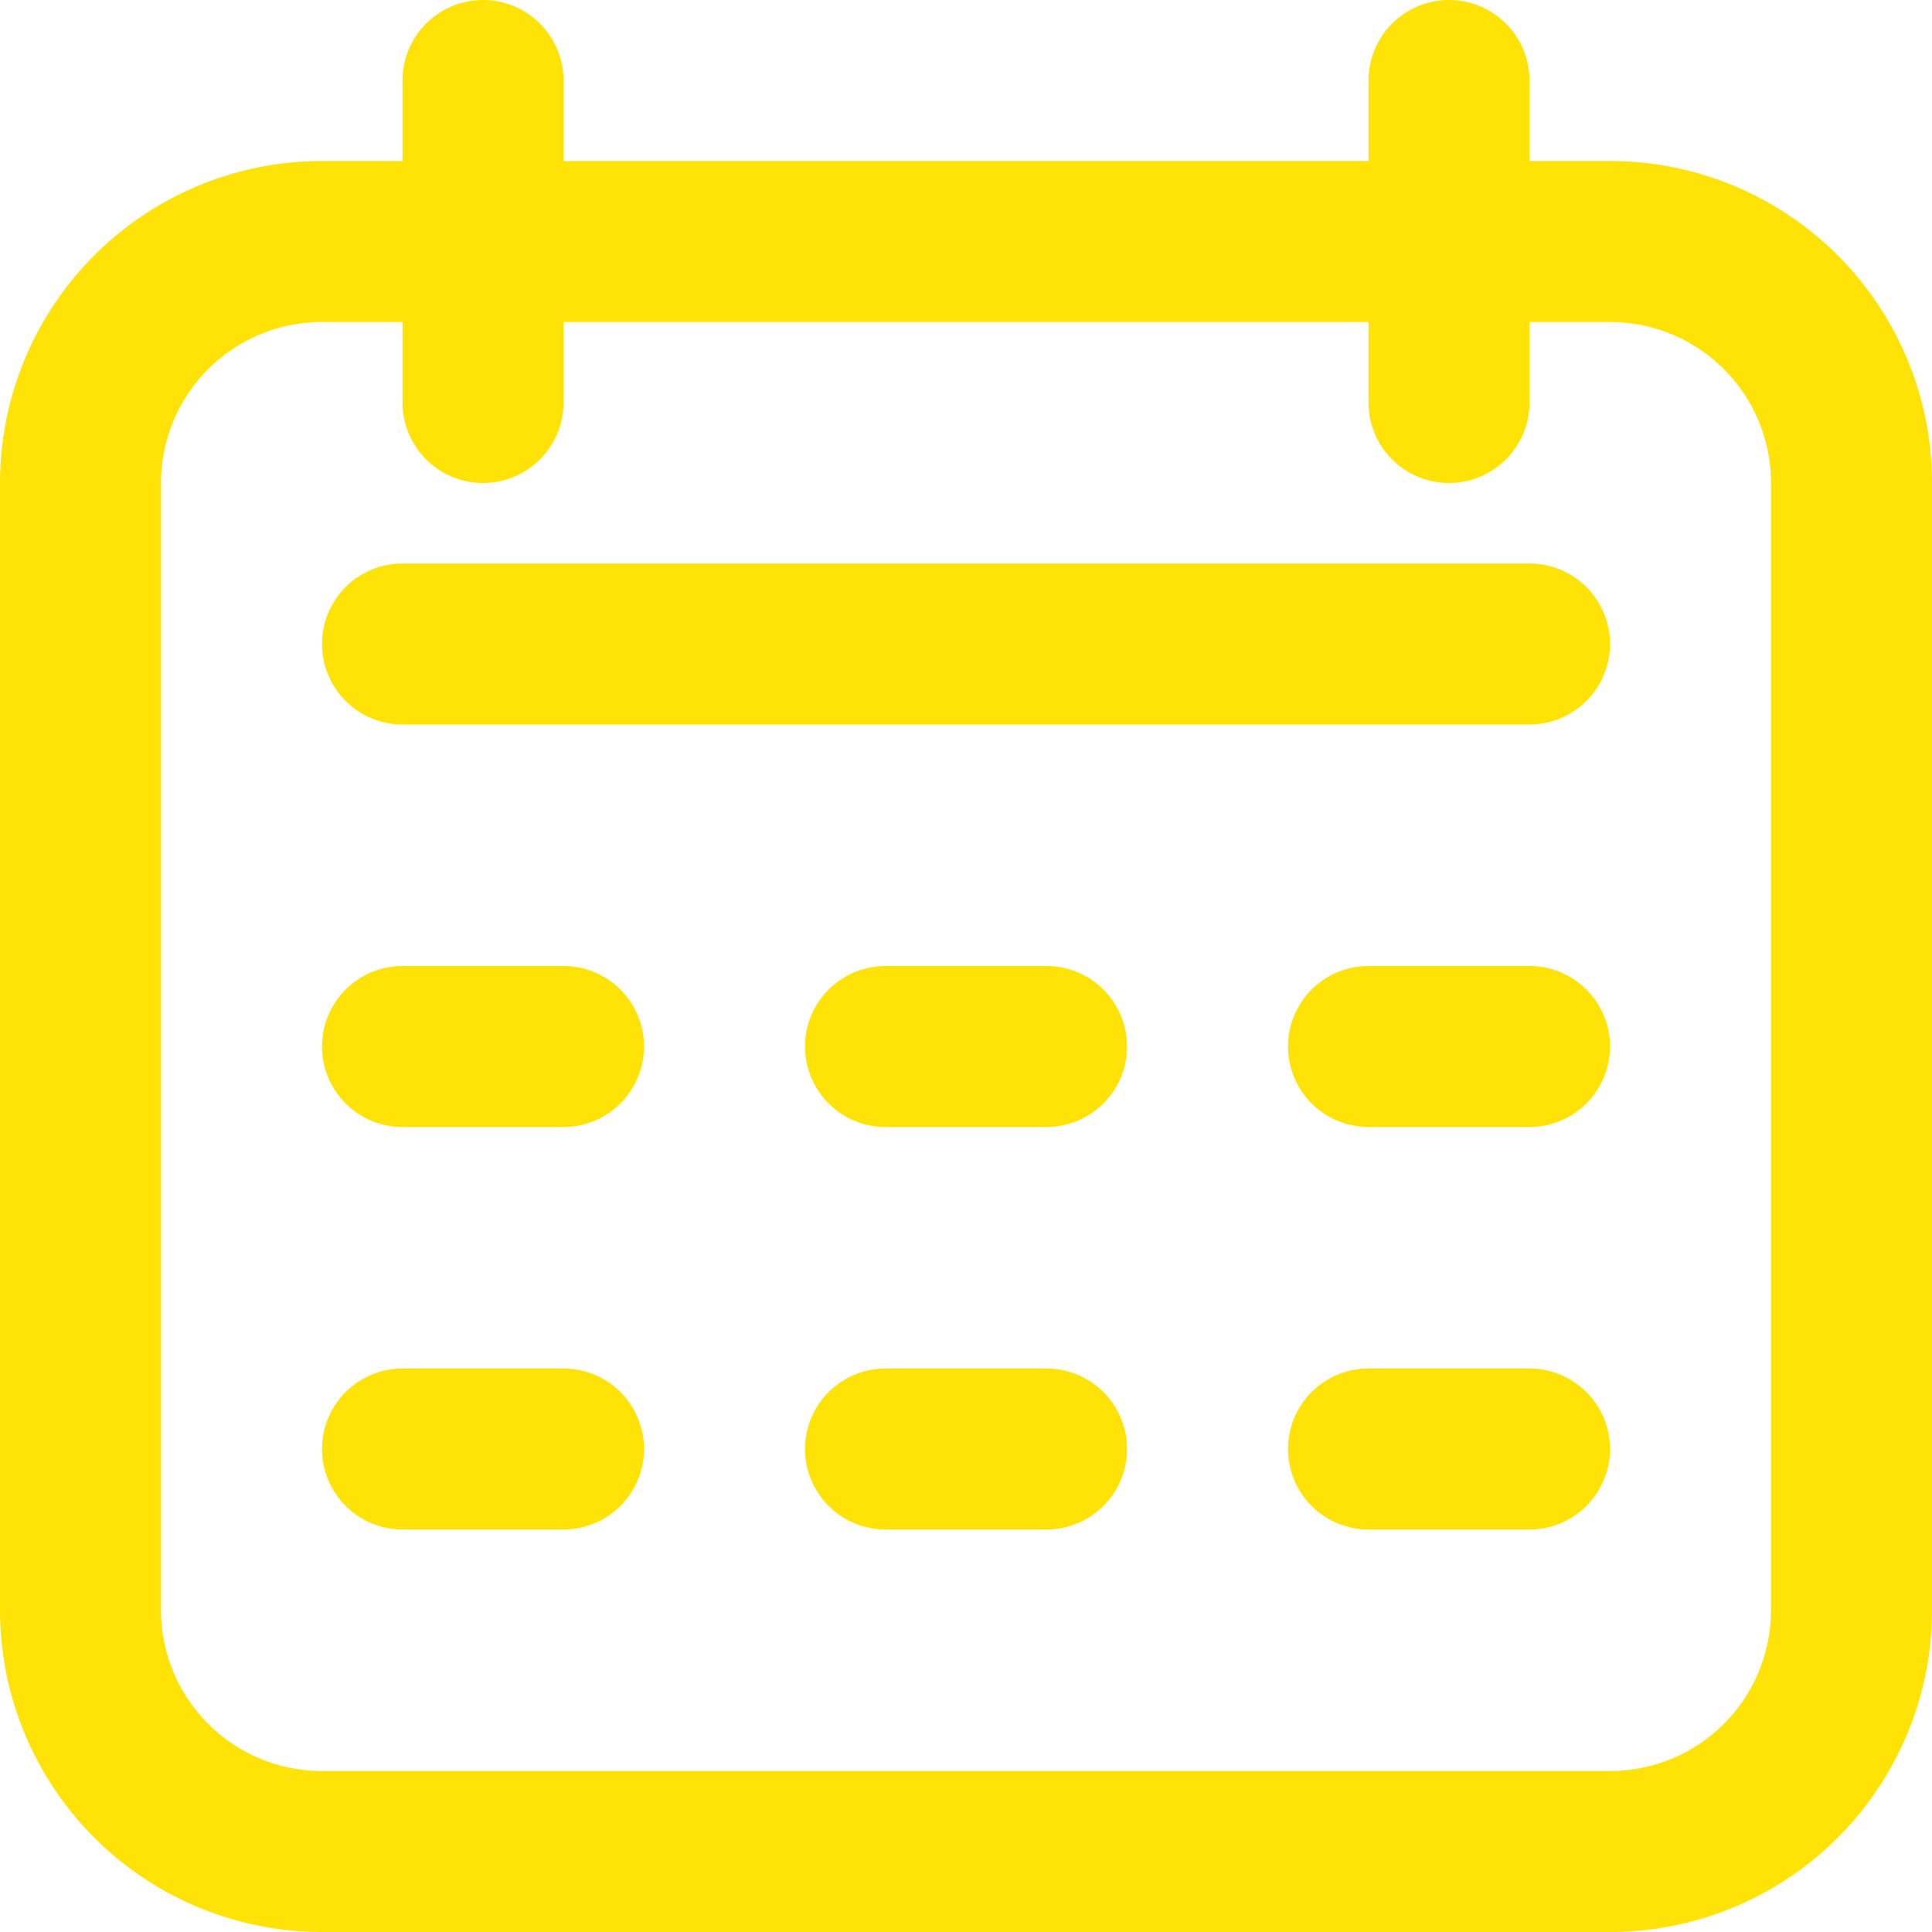 <svg id="Icons" viewBox="0 0 24 24" xmlns="http://www.w3.org/2000/svg"><defs><style>.cls-1{fill:#232323;}</style></defs><path d="M20,2H19V1a1,1,0,0,0-2,0V2H7V1A1,1,0,0,0,5,1V2H4A4,4,0,0,0,0,6V20a4,4,0,0,0,4,4H20a4,4,0,0,0,4-4V6A4,4,0,0,0,20,2Zm2,18a2,2,0,0,1-2,2H4a2,2,0,0,1-2-2V6A2,2,0,0,1,4,4H5V5A1,1,0,0,0,7,5V4H17V5a1,1,0,0,0,2,0V4h1a2,2,0,0,1,2,2Z" fill="#ffe307" opacity="1" original-fill="#001342"></path><path d="M19,7H5A1,1,0,0,0,5,9H19a1,1,0,0,0,0-2Z" fill="#ffe307" opacity="1" original-fill="#001342"></path><path d="M7,12H5a1,1,0,0,0,0,2H7a1,1,0,0,0,0-2Z" fill="#ffe307" opacity="1" original-fill="#001342"></path><path d="M7,17H5a1,1,0,0,0,0,2H7a1,1,0,0,0,0-2Z" fill="#ffe307" opacity="1" original-fill="#001342"></path><path d="M13,12H11a1,1,0,0,0,0,2h2a1,1,0,0,0,0-2Z" fill="#ffe307" opacity="1" original-fill="#001342"></path><path d="M13,17H11a1,1,0,0,0,0,2h2a1,1,0,0,0,0-2Z" fill="#ffe307" opacity="1" original-fill="#001342"></path><path d="M19,12H17a1,1,0,0,0,0,2h2a1,1,0,0,0,0-2Z" fill="#ffe307" opacity="1" original-fill="#001342"></path><path d="M19,17H17a1,1,0,0,0,0,2h2a1,1,0,0,0,0-2Z" fill="#ffe307" opacity="1" original-fill="#001342"></path></svg>